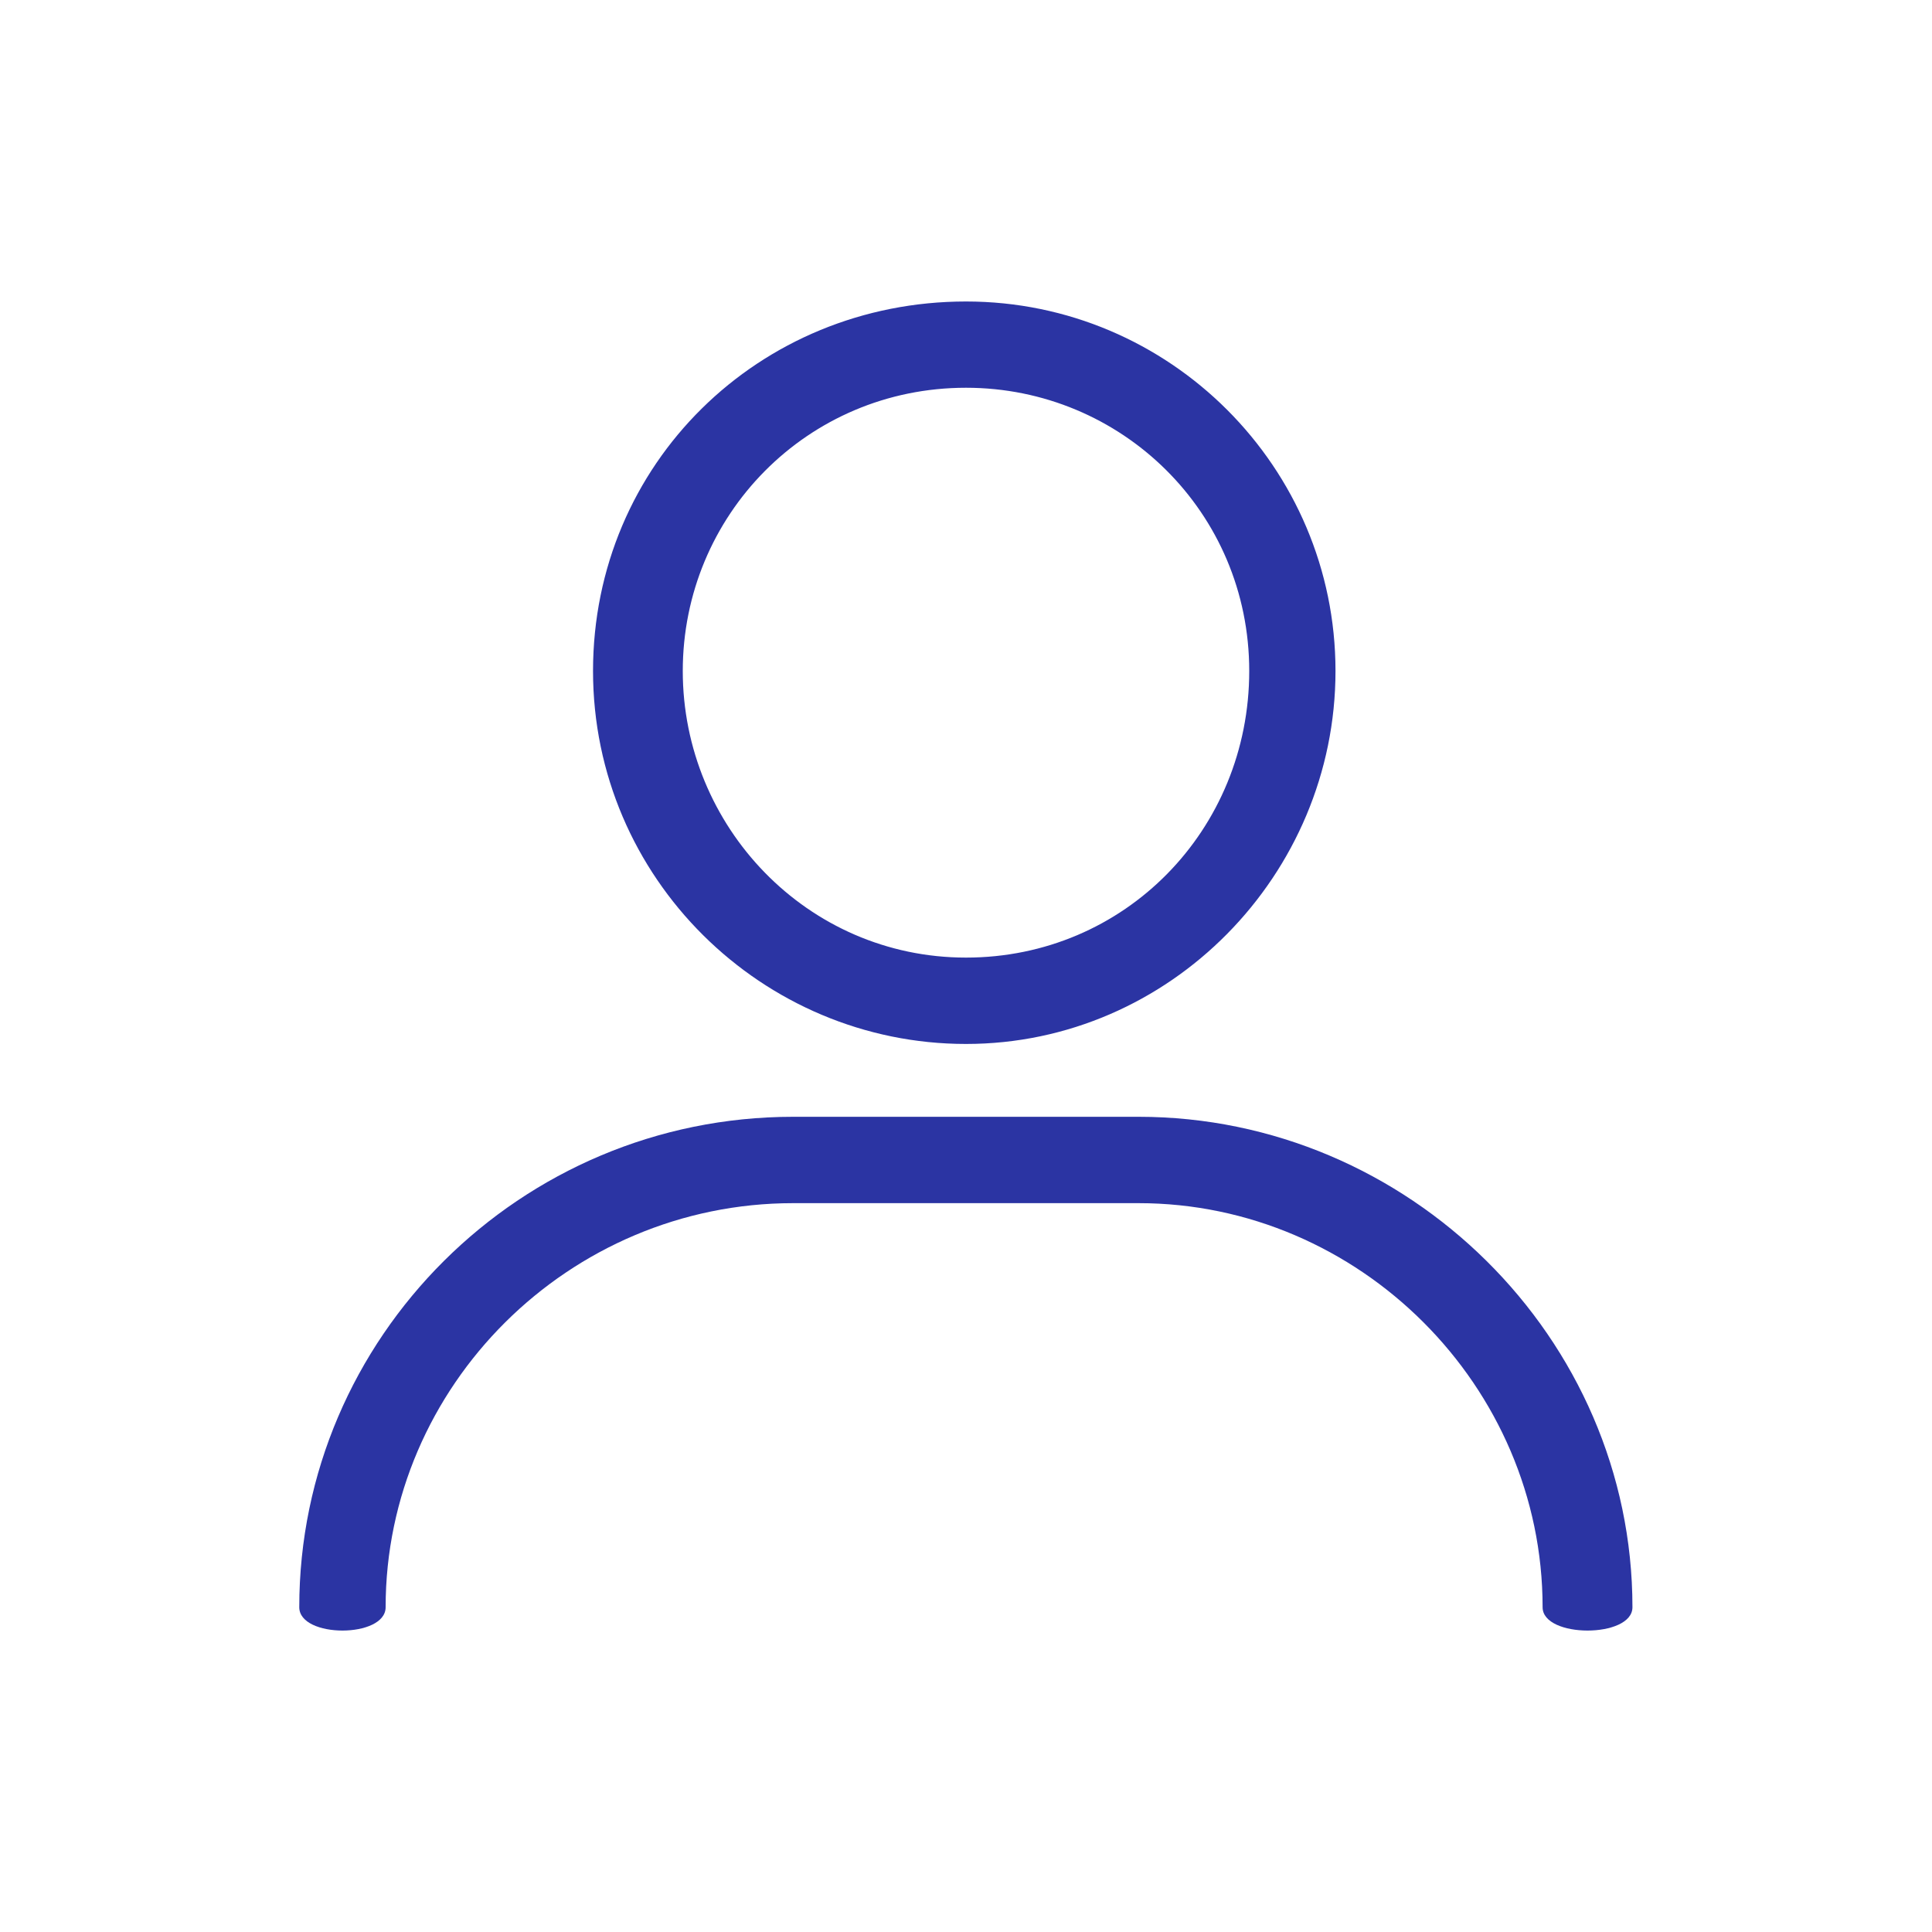 <?xml version="1.0" encoding="UTF-8"?>
<svg id="Layer_1" xmlns="http://www.w3.org/2000/svg" viewBox="0 0 200 200">
  <defs>
    <style>
      .cls-1 {
        fill: #2b34a3;
      }
    </style>
  </defs>
  <path class="cls-1" d="M100,31.21c21.09,0,38.25,17.16,38.25,38.25s-17.16,38.61-38.25,38.61-38.61-17.16-38.61-38.61,17.16-38.25,38.61-38.25ZM100,40.14c-16.45,0-29.32,13.23-29.32,29.32s12.87,29.67,29.32,29.67,29.32-13.23,29.32-29.67-13.23-29.32-29.32-29.32Z"/>
  <path class="cls-1" d="M82.12,115.61h35.75c27.89,0,51.12,22.88,51.12,50.77,0,3.22-9.3,3.22-9.3,0,0-22.88-18.95-41.83-41.83-41.83h-35.75c-23.24,0-42.19,18.95-42.19,41.83,0,3.22-8.94,3.22-8.94,0,0-27.89,22.88-50.77,51.12-50.77Z"/>
</svg>